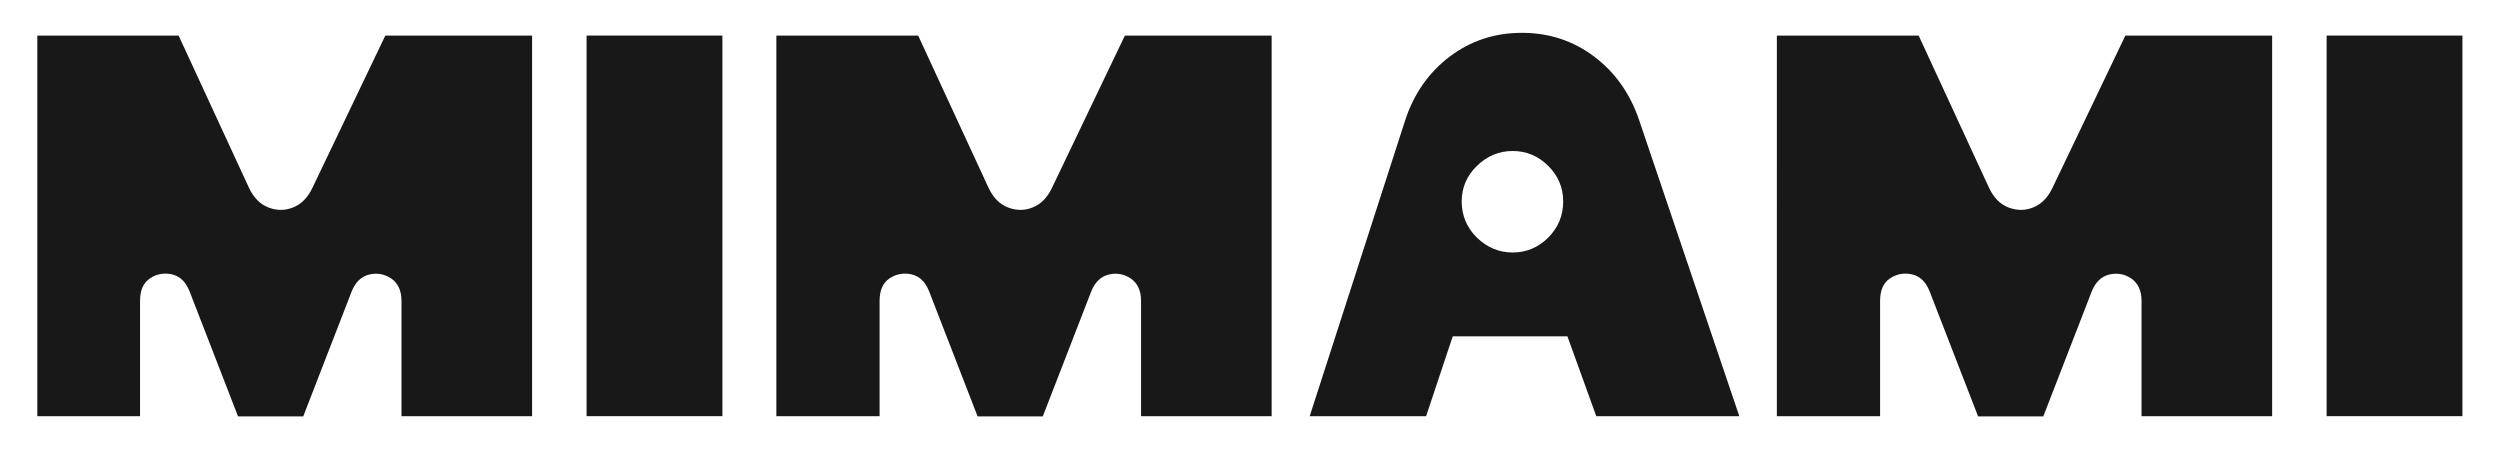 <?xml version="1.0" encoding="UTF-8"?>
<svg xmlns="http://www.w3.org/2000/svg" version="1.1" viewBox="0 0 1005 180.5">
  <defs>
    <style>
      .cls-1 {
        fill: #181818;
      }
    </style>
  </defs>
  <!-- Generator: Adobe Illustrator 28.6.0, SVG Export Plug-In . SVG Version: 1.2.0 Build 709)  -->
  <g>
    <g id="Layer_1">
      <g>
        <path class="cls-1" d="M15,14.3h56.8l28.2,61c1.9,4.1,4.5,6.8,7.9,8.1,3.3,1.3,6.7,1.3,9.9,0,3.3-1.3,5.9-3.9,7.8-7.9l29.3-61.2h59v153h-52.5v-46.3c0-4.2-1.4-7.2-4.2-9.1-2.8-1.8-5.7-2.3-8.9-1.5-3.1.8-5.4,3-6.9,6.7l-19.5,50.3h-26.2l-19.5-50.3c-1.5-3.8-3.8-6-7-6.8-3.2-.7-6.2-.2-8.9,1.6-2.7,1.8-4,4.8-4,9.1v46.3H15V14.3Z"/>
        <path class="cls-1" d="M235.8,14.3h54.6v153h-54.6V14.3Z"/>
        <path class="cls-1" d="M312.3,14.3h56.8l28.2,61c1.9,4.1,4.5,6.8,7.9,8.1,3.4,1.3,6.7,1.3,9.9,0,3.3-1.3,5.9-3.9,7.8-7.9l29.3-61.2h59v153h-52.5v-46.3c0-4.2-1.4-7.2-4.2-9.1-2.8-1.8-5.7-2.3-8.9-1.5-3.1.8-5.4,3-6.9,6.7l-19.5,50.3h-26.2l-19.5-50.3c-1.5-3.8-3.8-6-7-6.8-3.2-.7-6.2-.2-8.9,1.6-2.7,1.8-4,4.8-4,9.1v46.3h-41.5V14.3Z"/>
        <path class="cls-1" d="M564.8,48.6c3.5-10.8,9.5-19.4,17.9-25.8,8.5-6.4,18.1-9.6,29.1-9.6s20.6,3.2,29,9.5c8.4,6.3,14.4,14.8,18,25.2l40.4,119.4h-57.5l-11.6-32.1h-46.1l-10.7,32.1h-46.8l38.3-118.7ZM622.4,95.5c4-4,6-8.9,6-14.5s-2-10.3-6-14.3c-4-4-8.8-6-14.3-6s-10.3,2-14.4,6c-4.1,4-6.1,8.8-6.1,14.3s2,10.5,6.1,14.5c4.1,4,8.9,6,14.4,6s10.3-2,14.3-6Z"/>
        <path class="cls-1" d="M714.5,14.3h56.8l28.2,61c1.9,4.1,4.5,6.8,7.9,8.1,3.4,1.3,6.7,1.3,9.9,0,3.3-1.3,5.9-3.9,7.8-7.9l29.3-61.2h59v153h-52.5v-46.3c0-4.2-1.4-7.2-4.2-9.1-2.8-1.8-5.7-2.3-8.9-1.5-3.1.8-5.4,3-6.9,6.7l-19.5,50.3h-26.2l-19.5-50.3c-1.5-3.8-3.8-6-7-6.8-3.2-.7-6.2-.2-8.9,1.6-2.7,1.8-4,4.8-4,9.1v46.3h-41.5V14.3Z"/>
        <path class="cls-1" d="M935.3,14.3h54.6v153h-54.6V14.3Z"/>
      </g>
    </g>
  </g>
</svg>